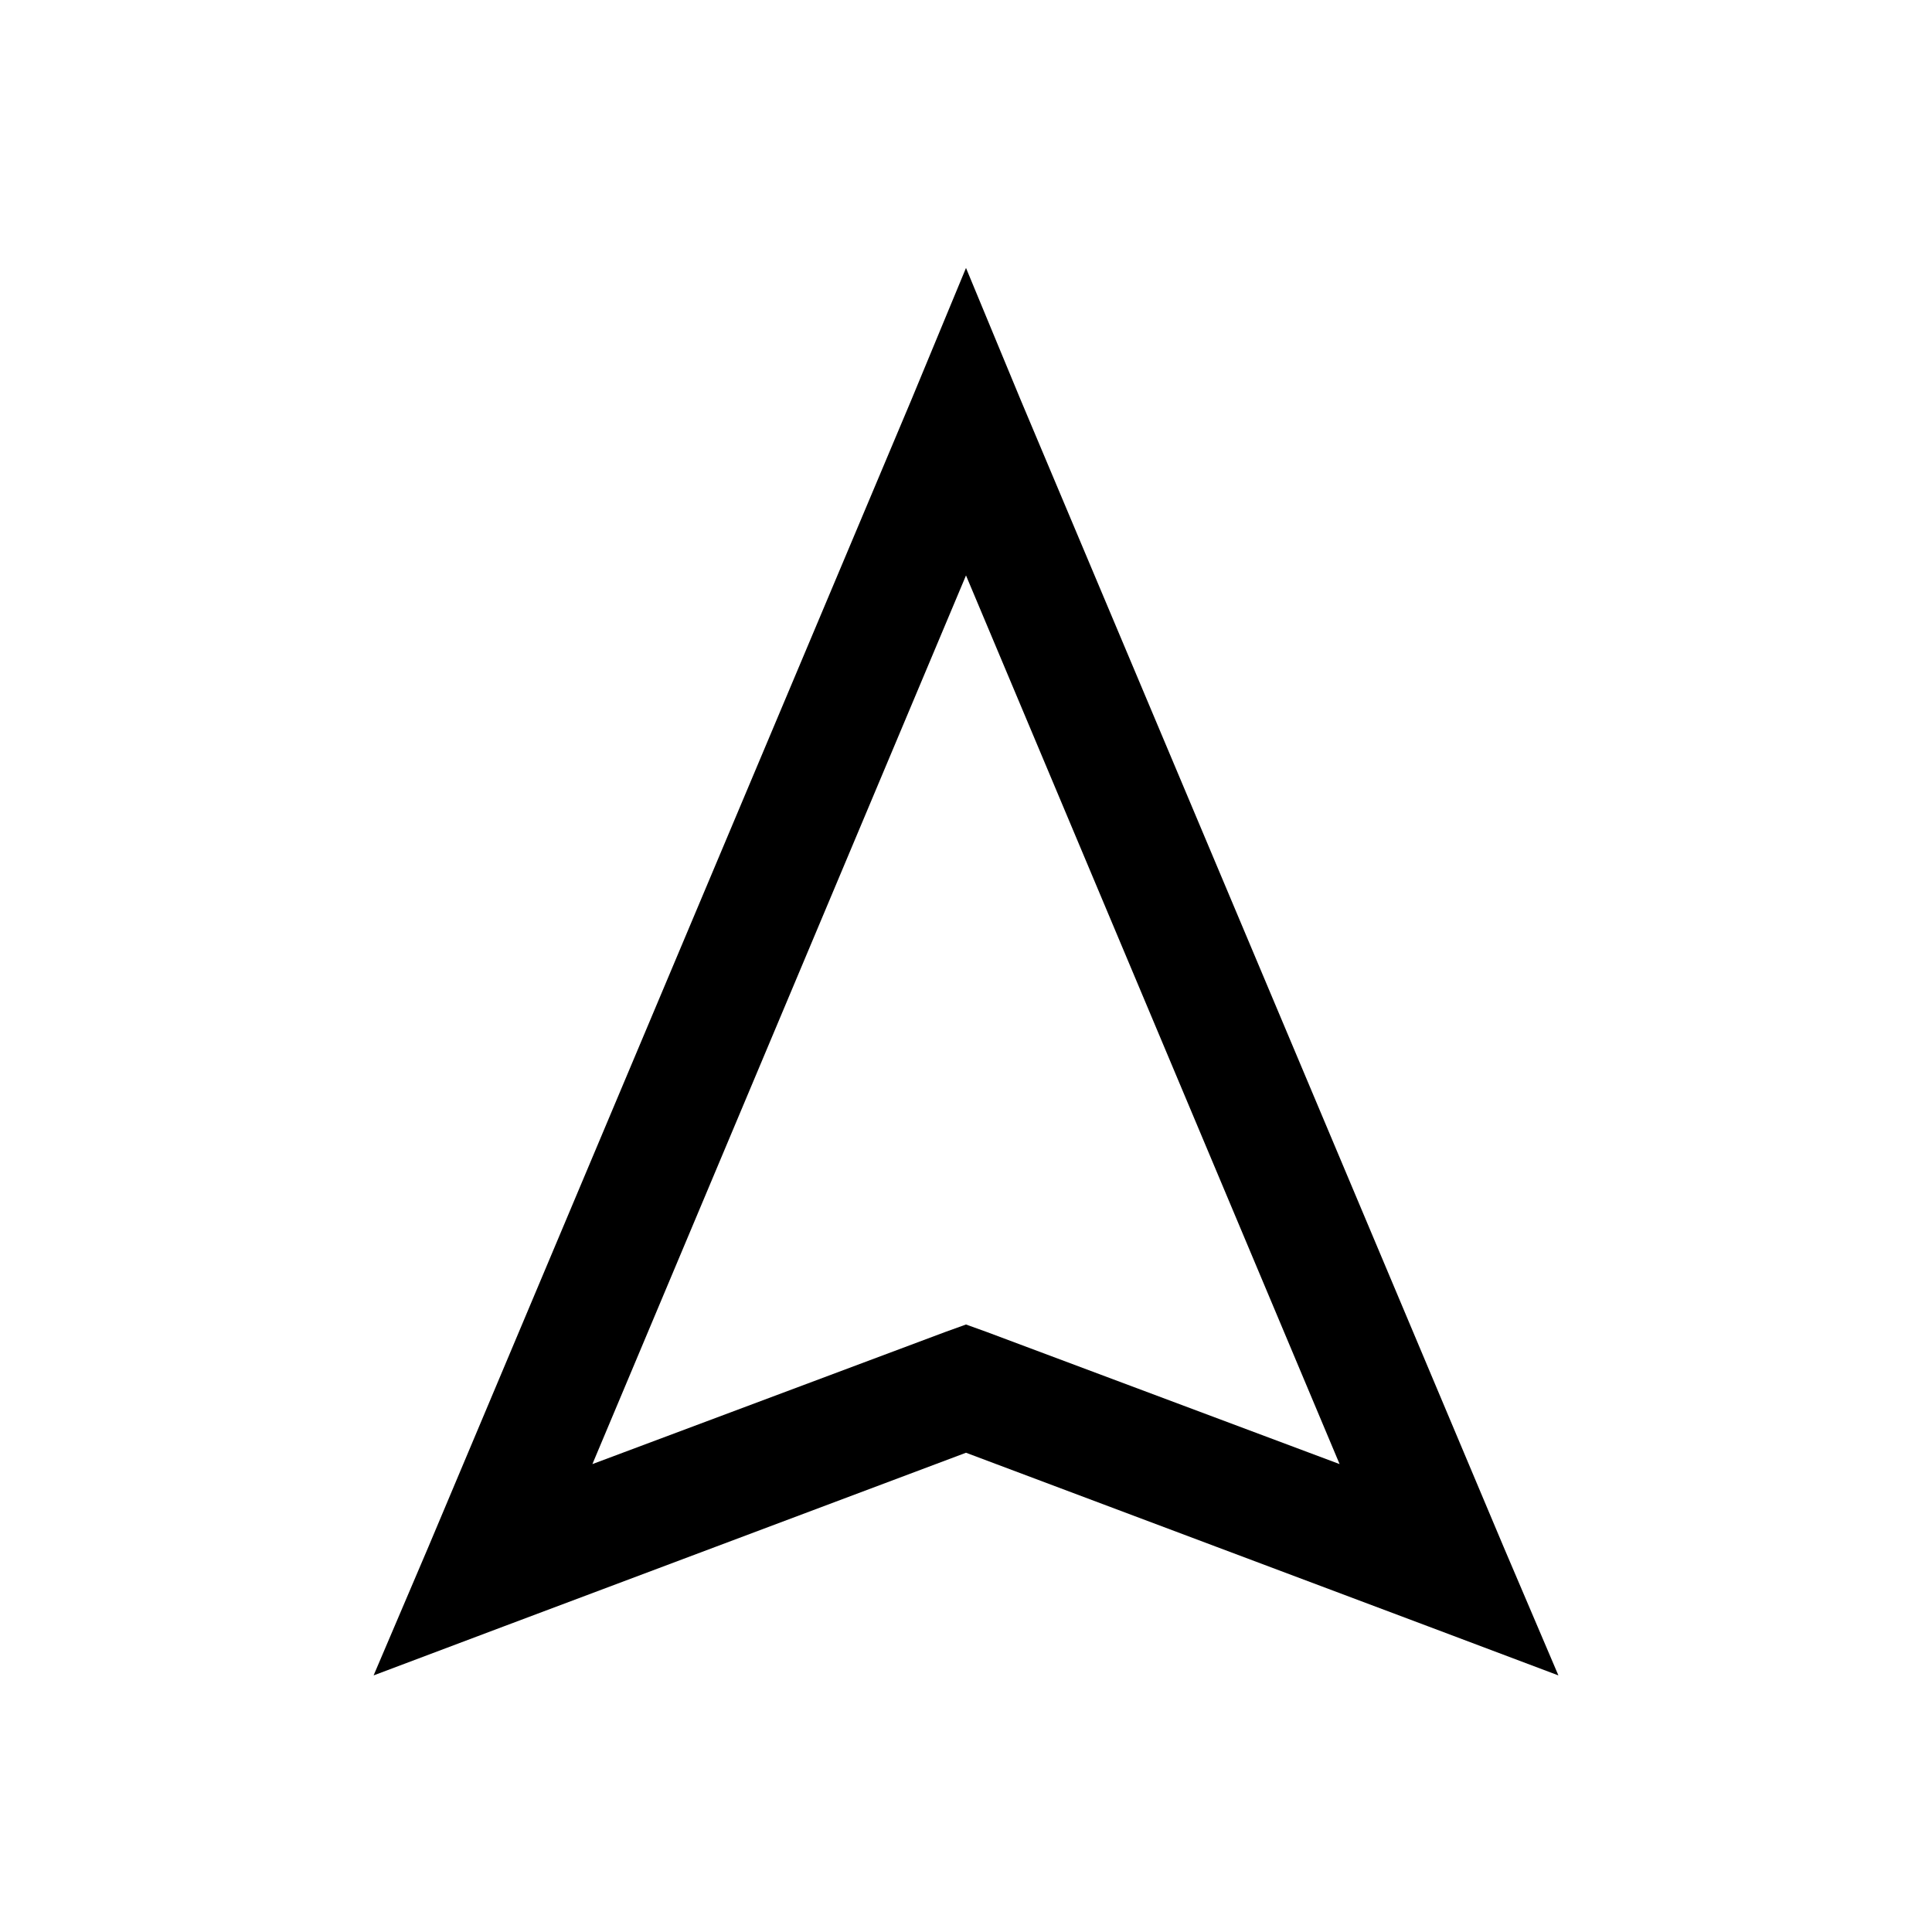 <?xml version="1.0" encoding="utf-8"?><!-- Uploaded to: SVG Repo, www.svgrepo.com, Generator: SVG Repo Mixer Tools -->
<svg fill="#000000" width="800px" height="800px" viewBox="0 0 32 32" xmlns="http://www.w3.org/2000/svg"><path d="M 16 4.438 L 15.094 6.625 L 7.094 25.625 L 6.188 27.75 L 8.344 26.938 L 16 24.062 L 23.656 26.938 L 25.812 27.75 L 24.906 25.625 L 16.906 6.625 Z M 16 9.531 L 22.188 24.25 L 16.344 22.062 L 16 21.938 L 15.656 22.062 L 9.812 24.25 Z"/></svg>